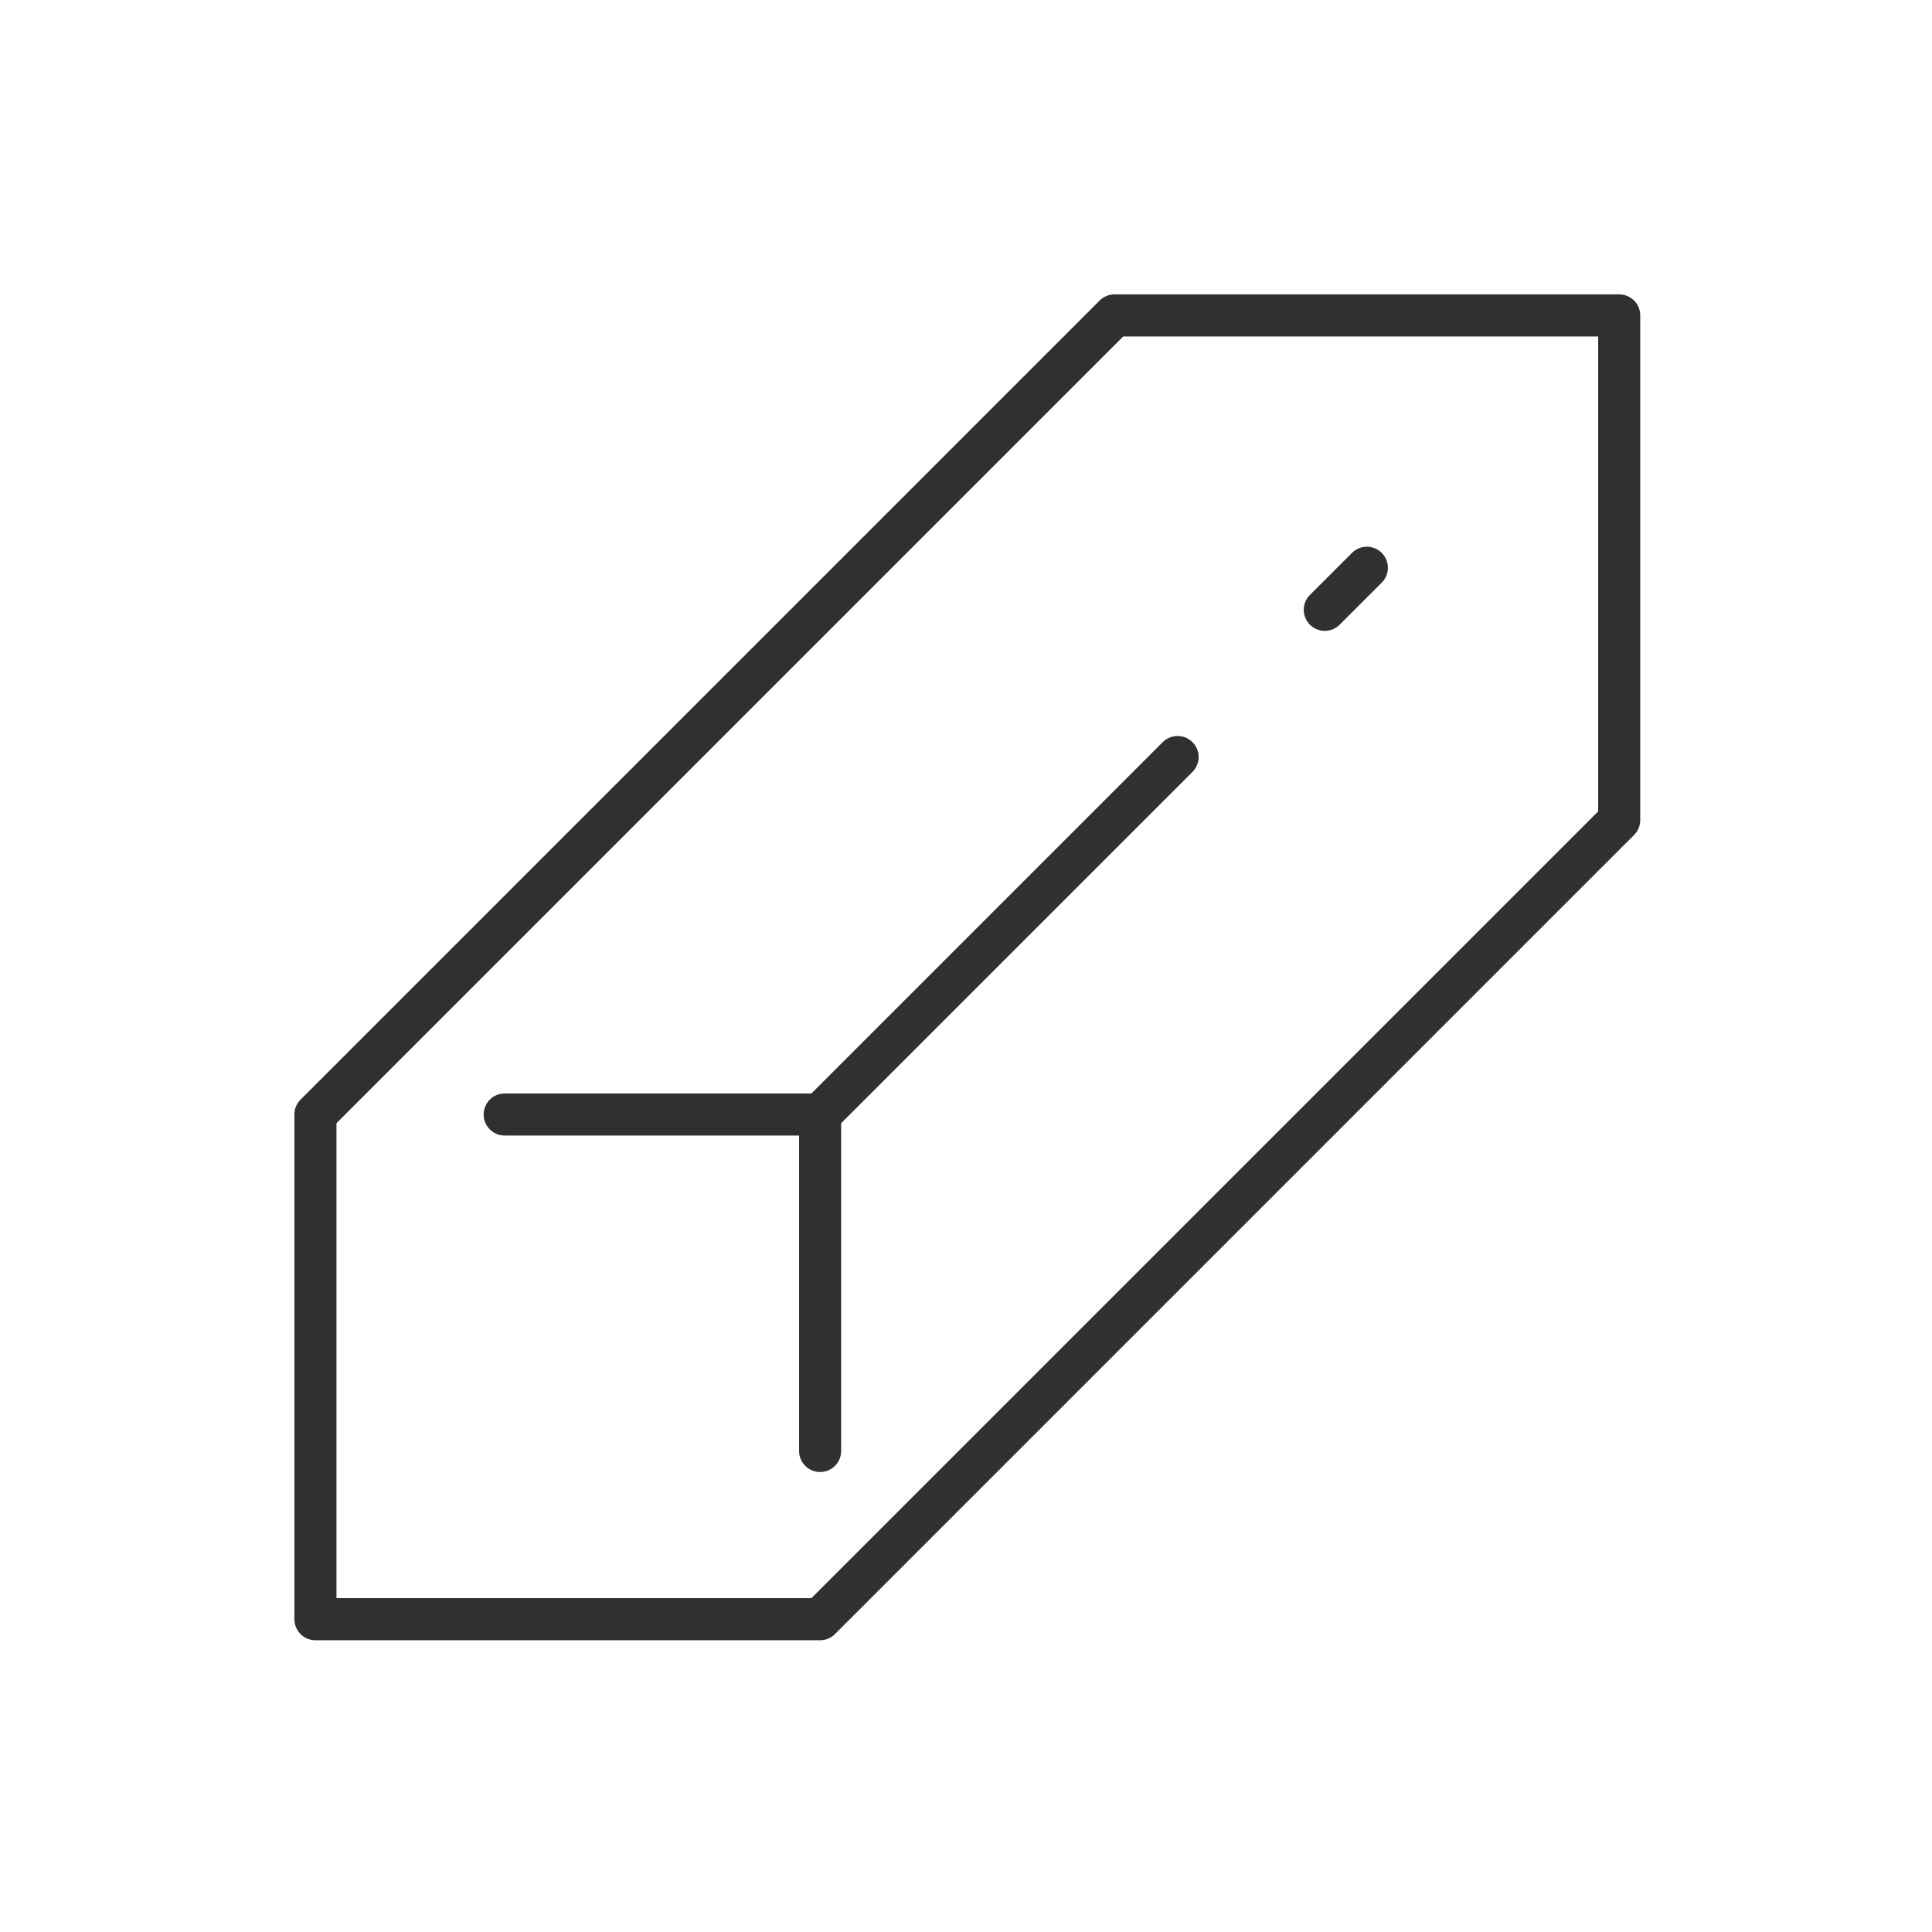 <?xml version="1.0" encoding="UTF-8"?>
<svg xmlns="http://www.w3.org/2000/svg" width="735" height="735" viewBox="0 0 735 735">
  <g id="Raggruppa_5" data-name="Raggruppa 5" transform="translate(1291 877)">
    <g id="Raggruppa_1" data-name="Raggruppa 1" transform="translate(13 -45)">
      <path id="Tracciato_1" data-name="Tracciato 1" d="M200,528a8,8,0,0,1-8-8V400H80a8,8,0,0,1,0-16H200a8,8,0,0,1,8,8V520a8,8,0,0,1-8,8" transform="translate(-1192 -800)" fill="#303030"></path>
      <path id="Tracciato_2" data-name="Tracciato 2" d="M200,592H8a8,8,0,0,1-8-8V392a8,8,0,0,1,2.343-5.657l304-304A8,8,0,0,1,312,80H504a8,8,0,0,1,8,8V280a8,8,0,0,1-2.343,5.657l-304,304A8,8,0,0,1,200,592M16,576H196.687L496,276.687V96H315.313L16,395.313Z" transform="translate(-1192 -800)" fill="#303030"></path>
      <path id="Tracciato_3" data-name="Tracciato 3" d="M392,208a8,8,0,0,1-5.657-13.657l16-16a8,8,0,0,1,11.314,11.314l-16,16A7.976,7.976,0,0,1,392,208" transform="translate(-1192 -800)" fill="#303030"></path>
      <path id="Tracciato_4" data-name="Tracciato 4" d="M200,400a8,8,0,0,1-5.657-13.657l136-136a8,8,0,0,1,11.314,11.314l-136,136A7.976,7.976,0,0,1,200,400" transform="translate(-1192 -800)" fill="#303030"></path>
    </g>
    <rect id="Rettangolo_2" data-name="Rettangolo 2" width="735" height="735" transform="translate(-1291 -877)" fill="none"></rect>
  </g>
</svg>
